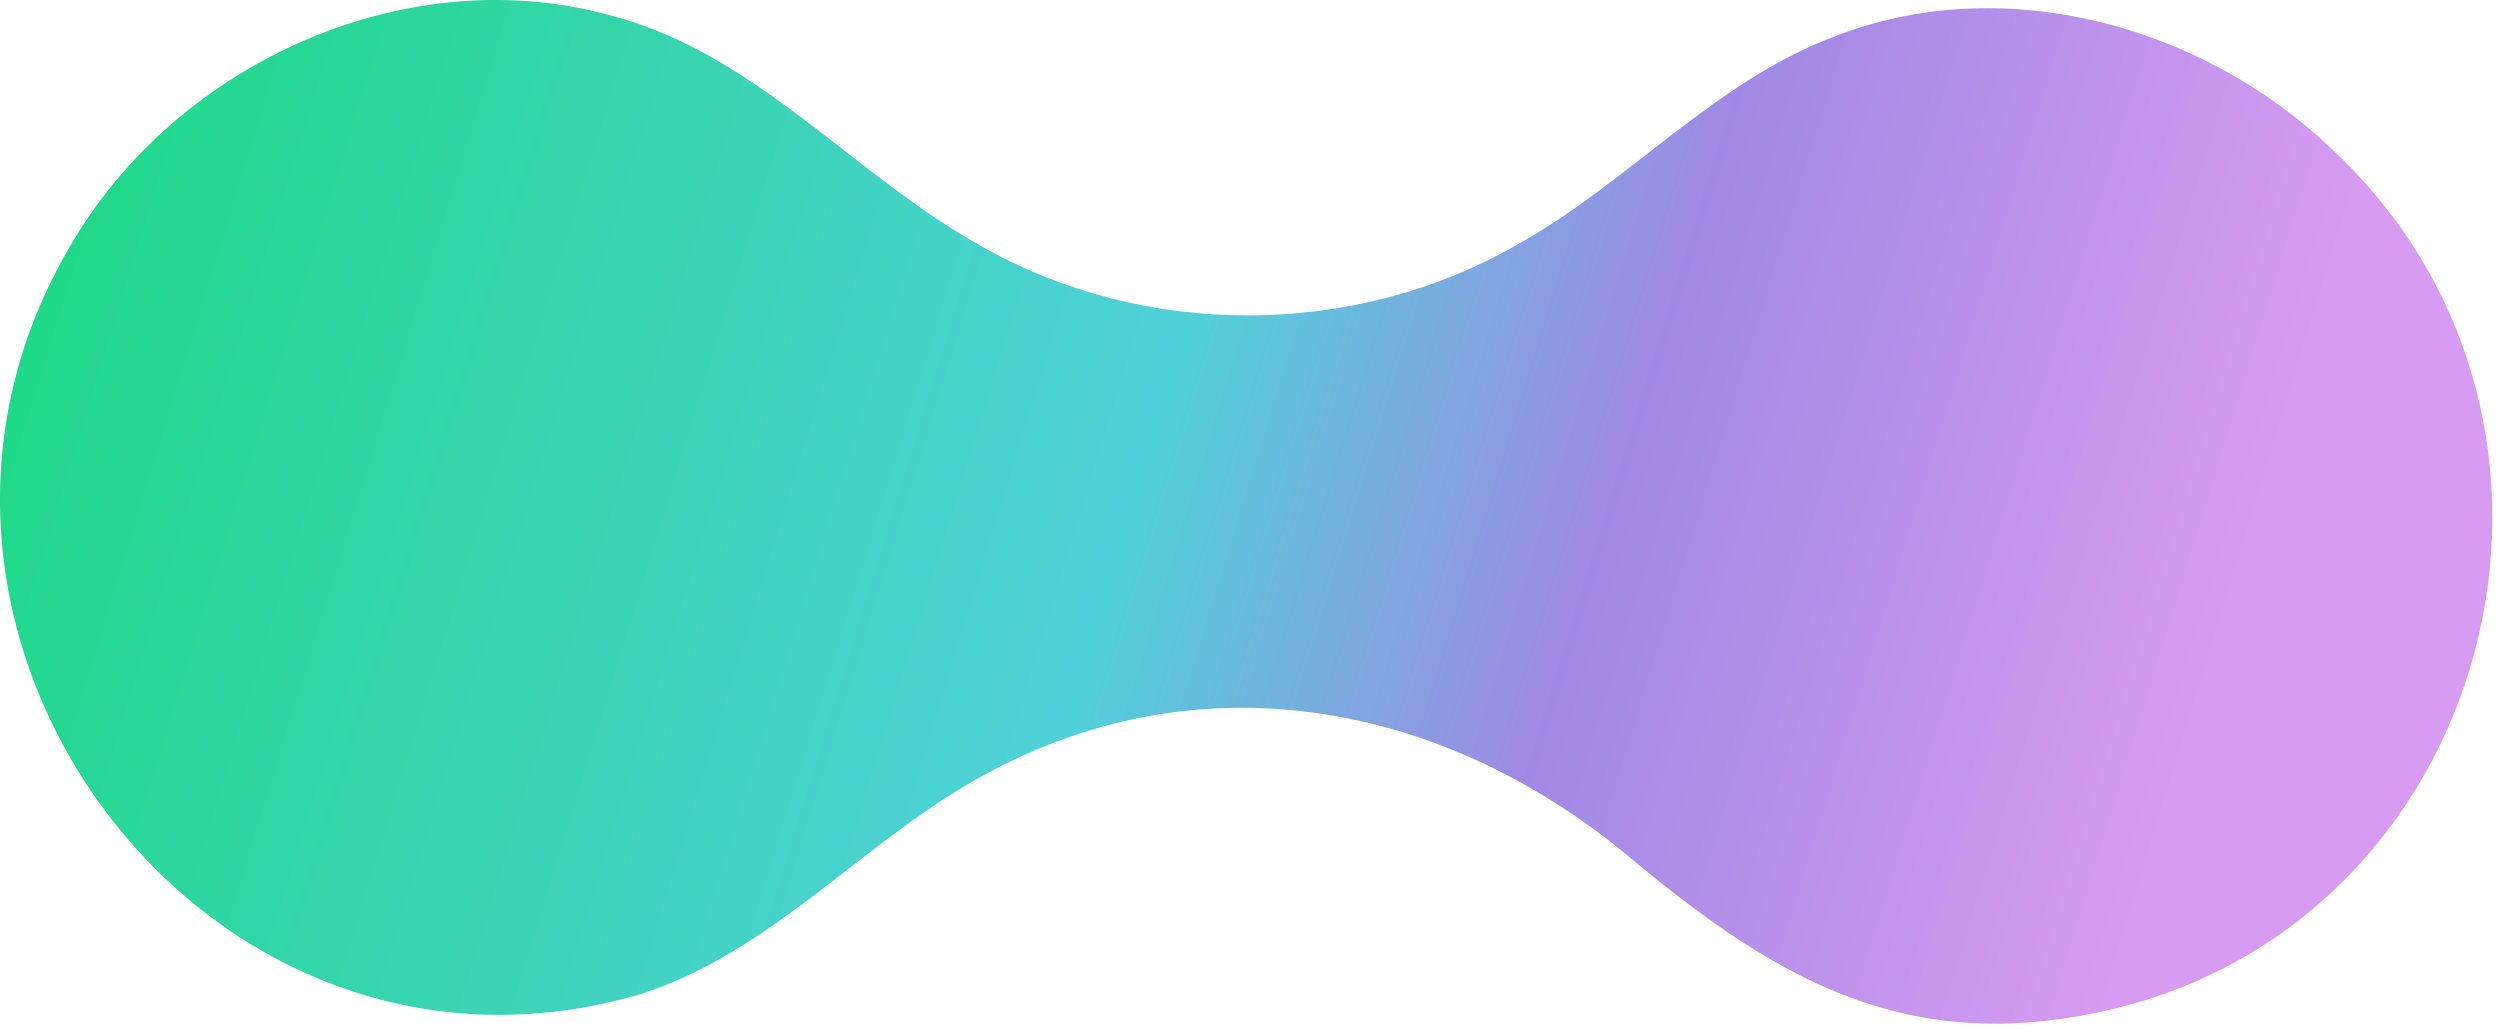 <svg width="80" height="33" viewBox="0 0 80 33" fill="none" xmlns="http://www.w3.org/2000/svg">
<path d="M52.349 27.6C46.226 22.384 38.221 20.927 31.16 24.986C27.501 27.072 24.599 30.504 20.506 31.809C6.568 35.915 -5.06 20.22 2.258 7.853C5.667 1.976 13.143 -1.409 19.788 0.564C24.24 1.806 27.41 5.656 31.36 7.853C36.61 10.869 43.374 10.82 48.557 7.825C52.04 5.891 54.857 2.633 58.624 1.199C64.002 -0.951 70.423 0.759 74.595 4.749C84.098 13.57 79.797 29.68 67.229 32.378C61.072 33.707 56.972 31.421 52.373 27.62L52.349 27.6Z" fill="url(#paint0_linear_394_426)"/>
<defs>
<linearGradient id="paint0_linear_394_426" x1="69.522" y1="25.269" x2="-0.478" y2="3.769" gradientUnits="userSpaceOnUse">
<stop stop-color="#D79BF1"/>
<stop offset="0.271" stop-color="#A089E4"/>
<stop offset="0.471" stop-color="#50D1DA"/>
<stop offset="1" stop-color="#1BD981"/>
</linearGradient>
</defs>
</svg>
